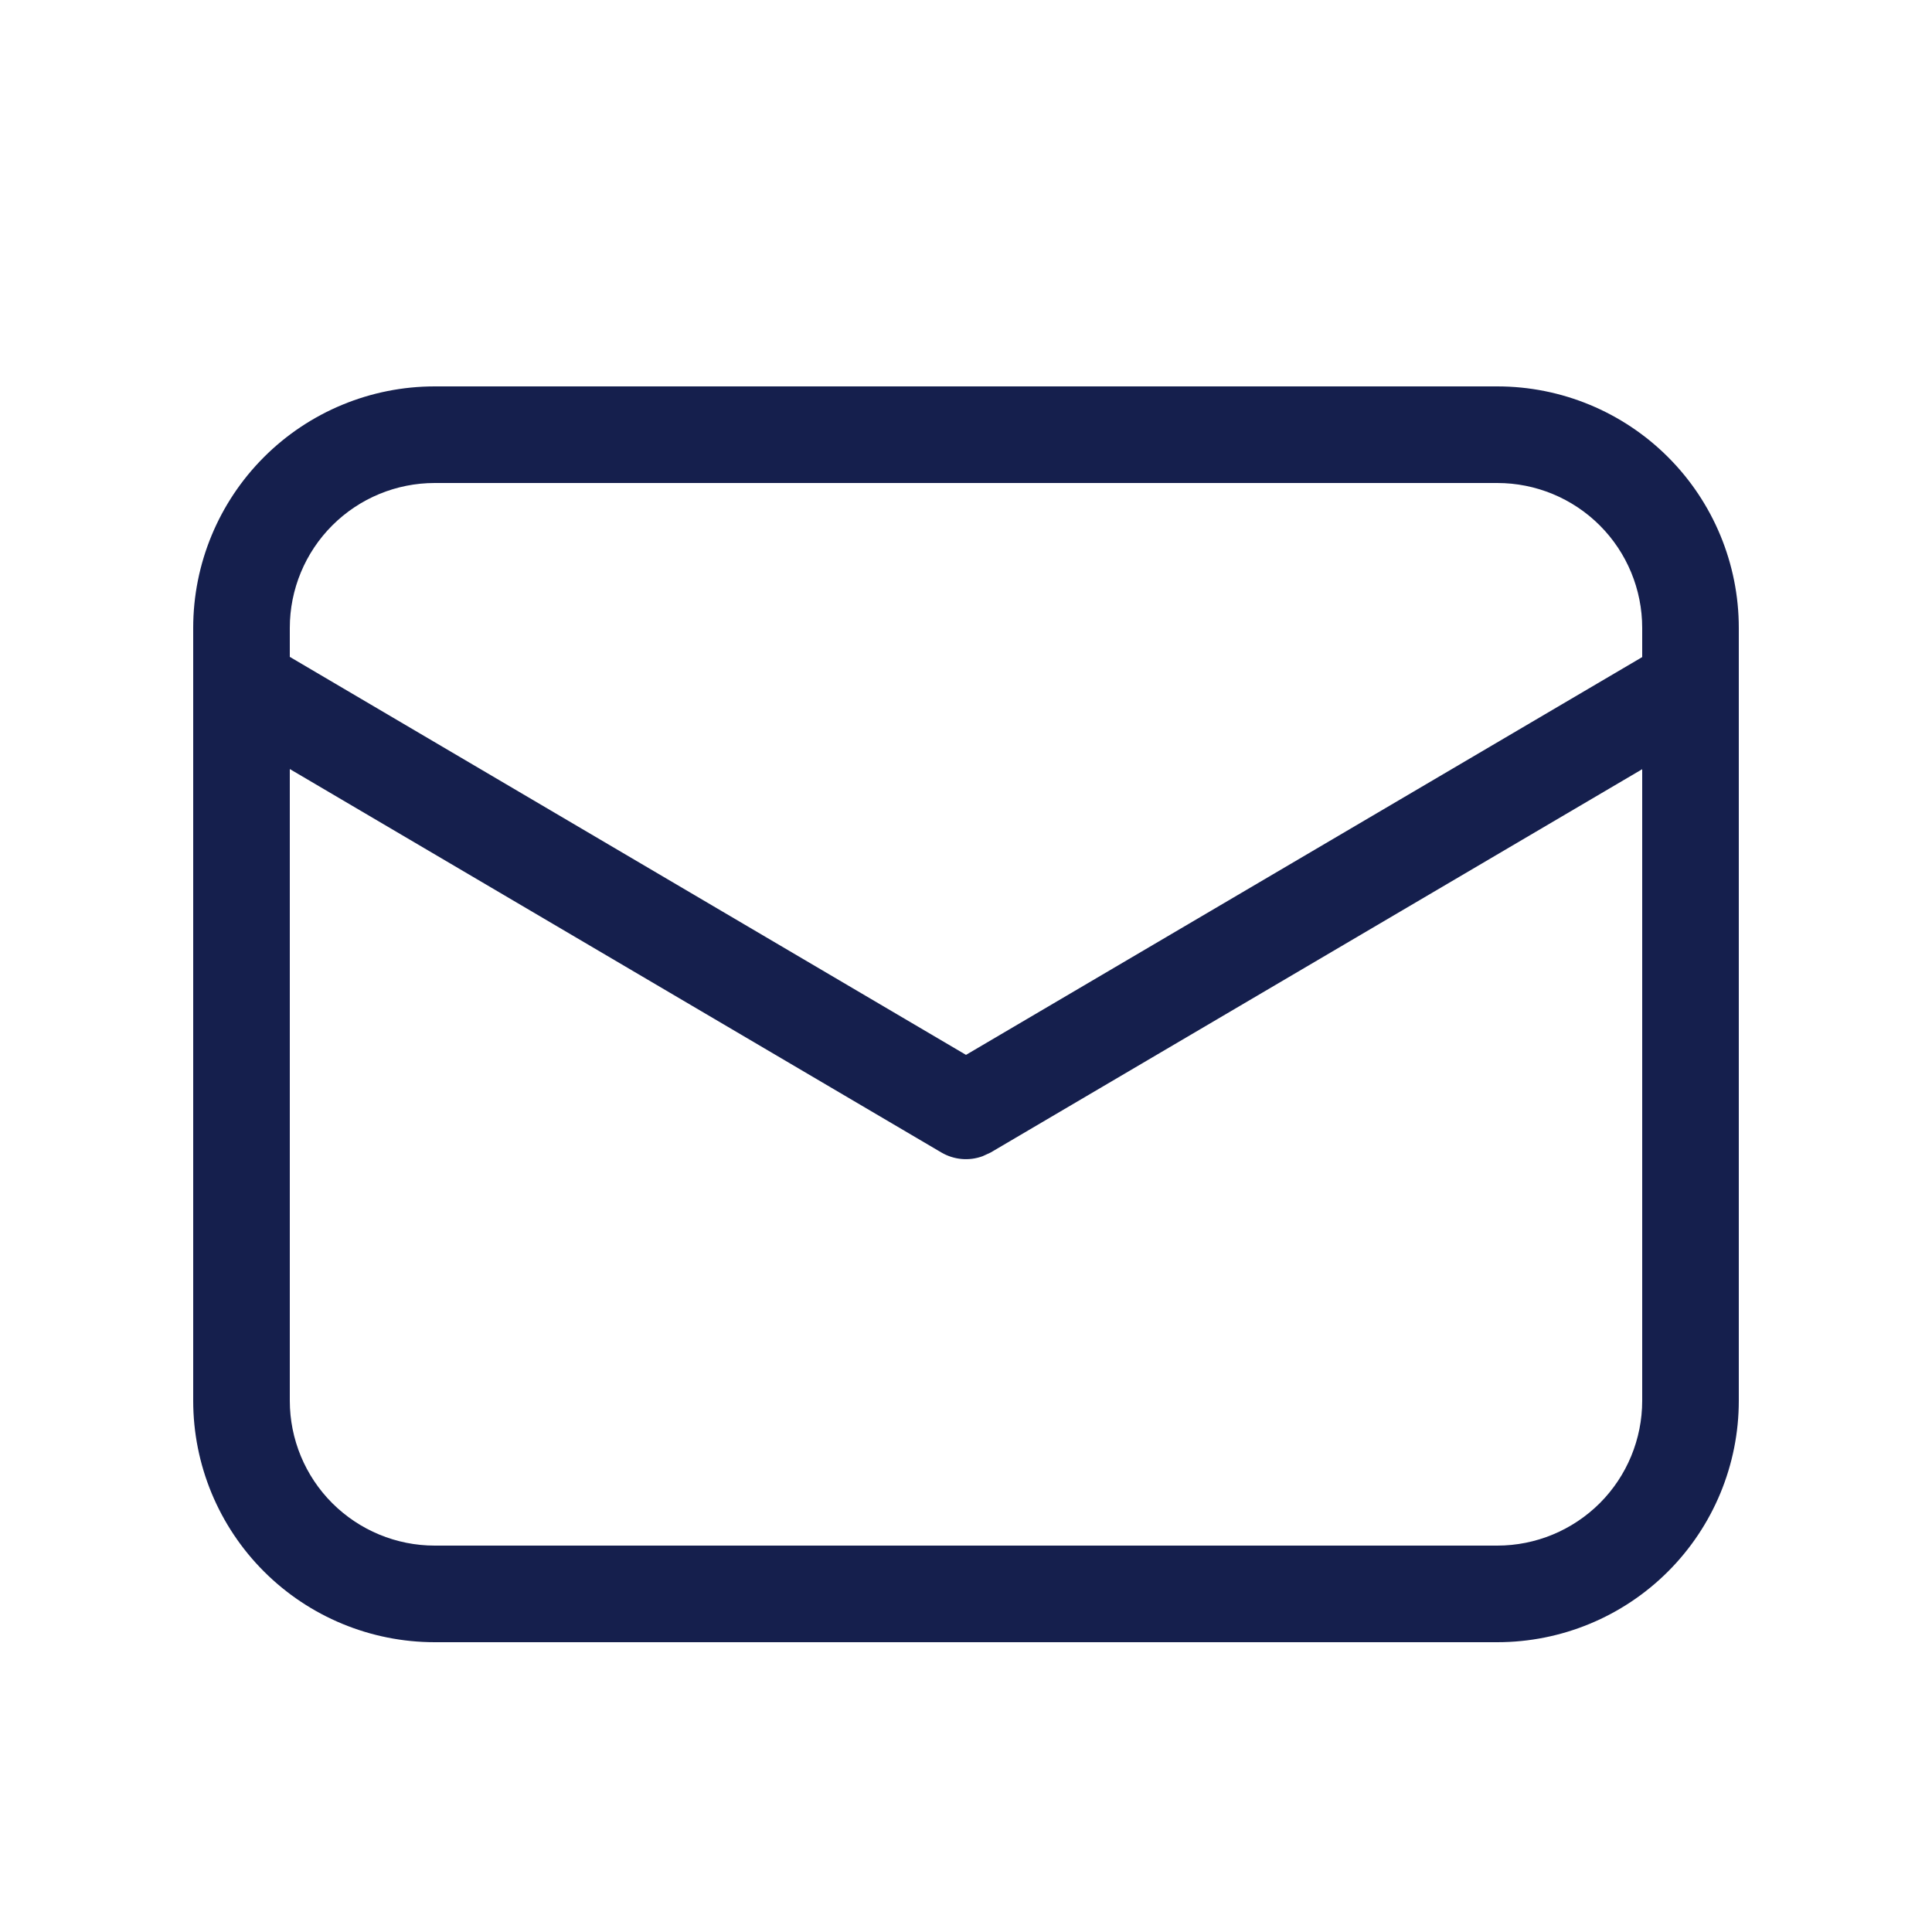 <svg width="36" height="36" viewBox="0 0 36 36" fill="none" xmlns="http://www.w3.org/2000/svg">
<path d="M8.1 7.2C6.907 7.2 5.762 7.674 4.918 8.518C4.074 9.362 3.6 10.507 3.6 11.7L3.6 26.1C3.6 27.294 4.074 28.438 4.918 29.282C5.762 30.126 6.907 30.6 8.1 30.6L27.9 30.6C29.094 30.6 30.238 30.126 31.082 29.282C31.926 28.438 32.4 27.294 32.4 26.1L32.4 11.7C32.4 10.507 31.926 9.362 31.082 8.518C30.238 7.674 29.094 7.2 27.9 7.2L8.1 7.2ZM5.4 14.33L17.543 21.476C17.658 21.543 17.786 21.584 17.919 21.596C18.052 21.608 18.185 21.59 18.31 21.544L18.458 21.476L30.6 14.333L30.6 26.1C30.6 26.816 30.316 27.503 29.81 28.009C29.303 28.515 28.616 28.8 27.9 28.8L8.1 28.8C7.384 28.8 6.698 28.515 6.191 28.009C5.685 27.503 5.4 26.816 5.4 26.1L5.4 14.33ZM8.1 9L27.9 9C28.616 9 29.303 9.284 29.81 9.791C30.316 10.297 30.6 10.984 30.6 11.7L30.6 12.244L18 19.656L5.4 12.24L5.4 11.7C5.4 10.984 5.685 10.297 6.191 9.791C6.698 9.284 7.384 9 8.1 9Z" fill="#151F4D"/>
</svg>
